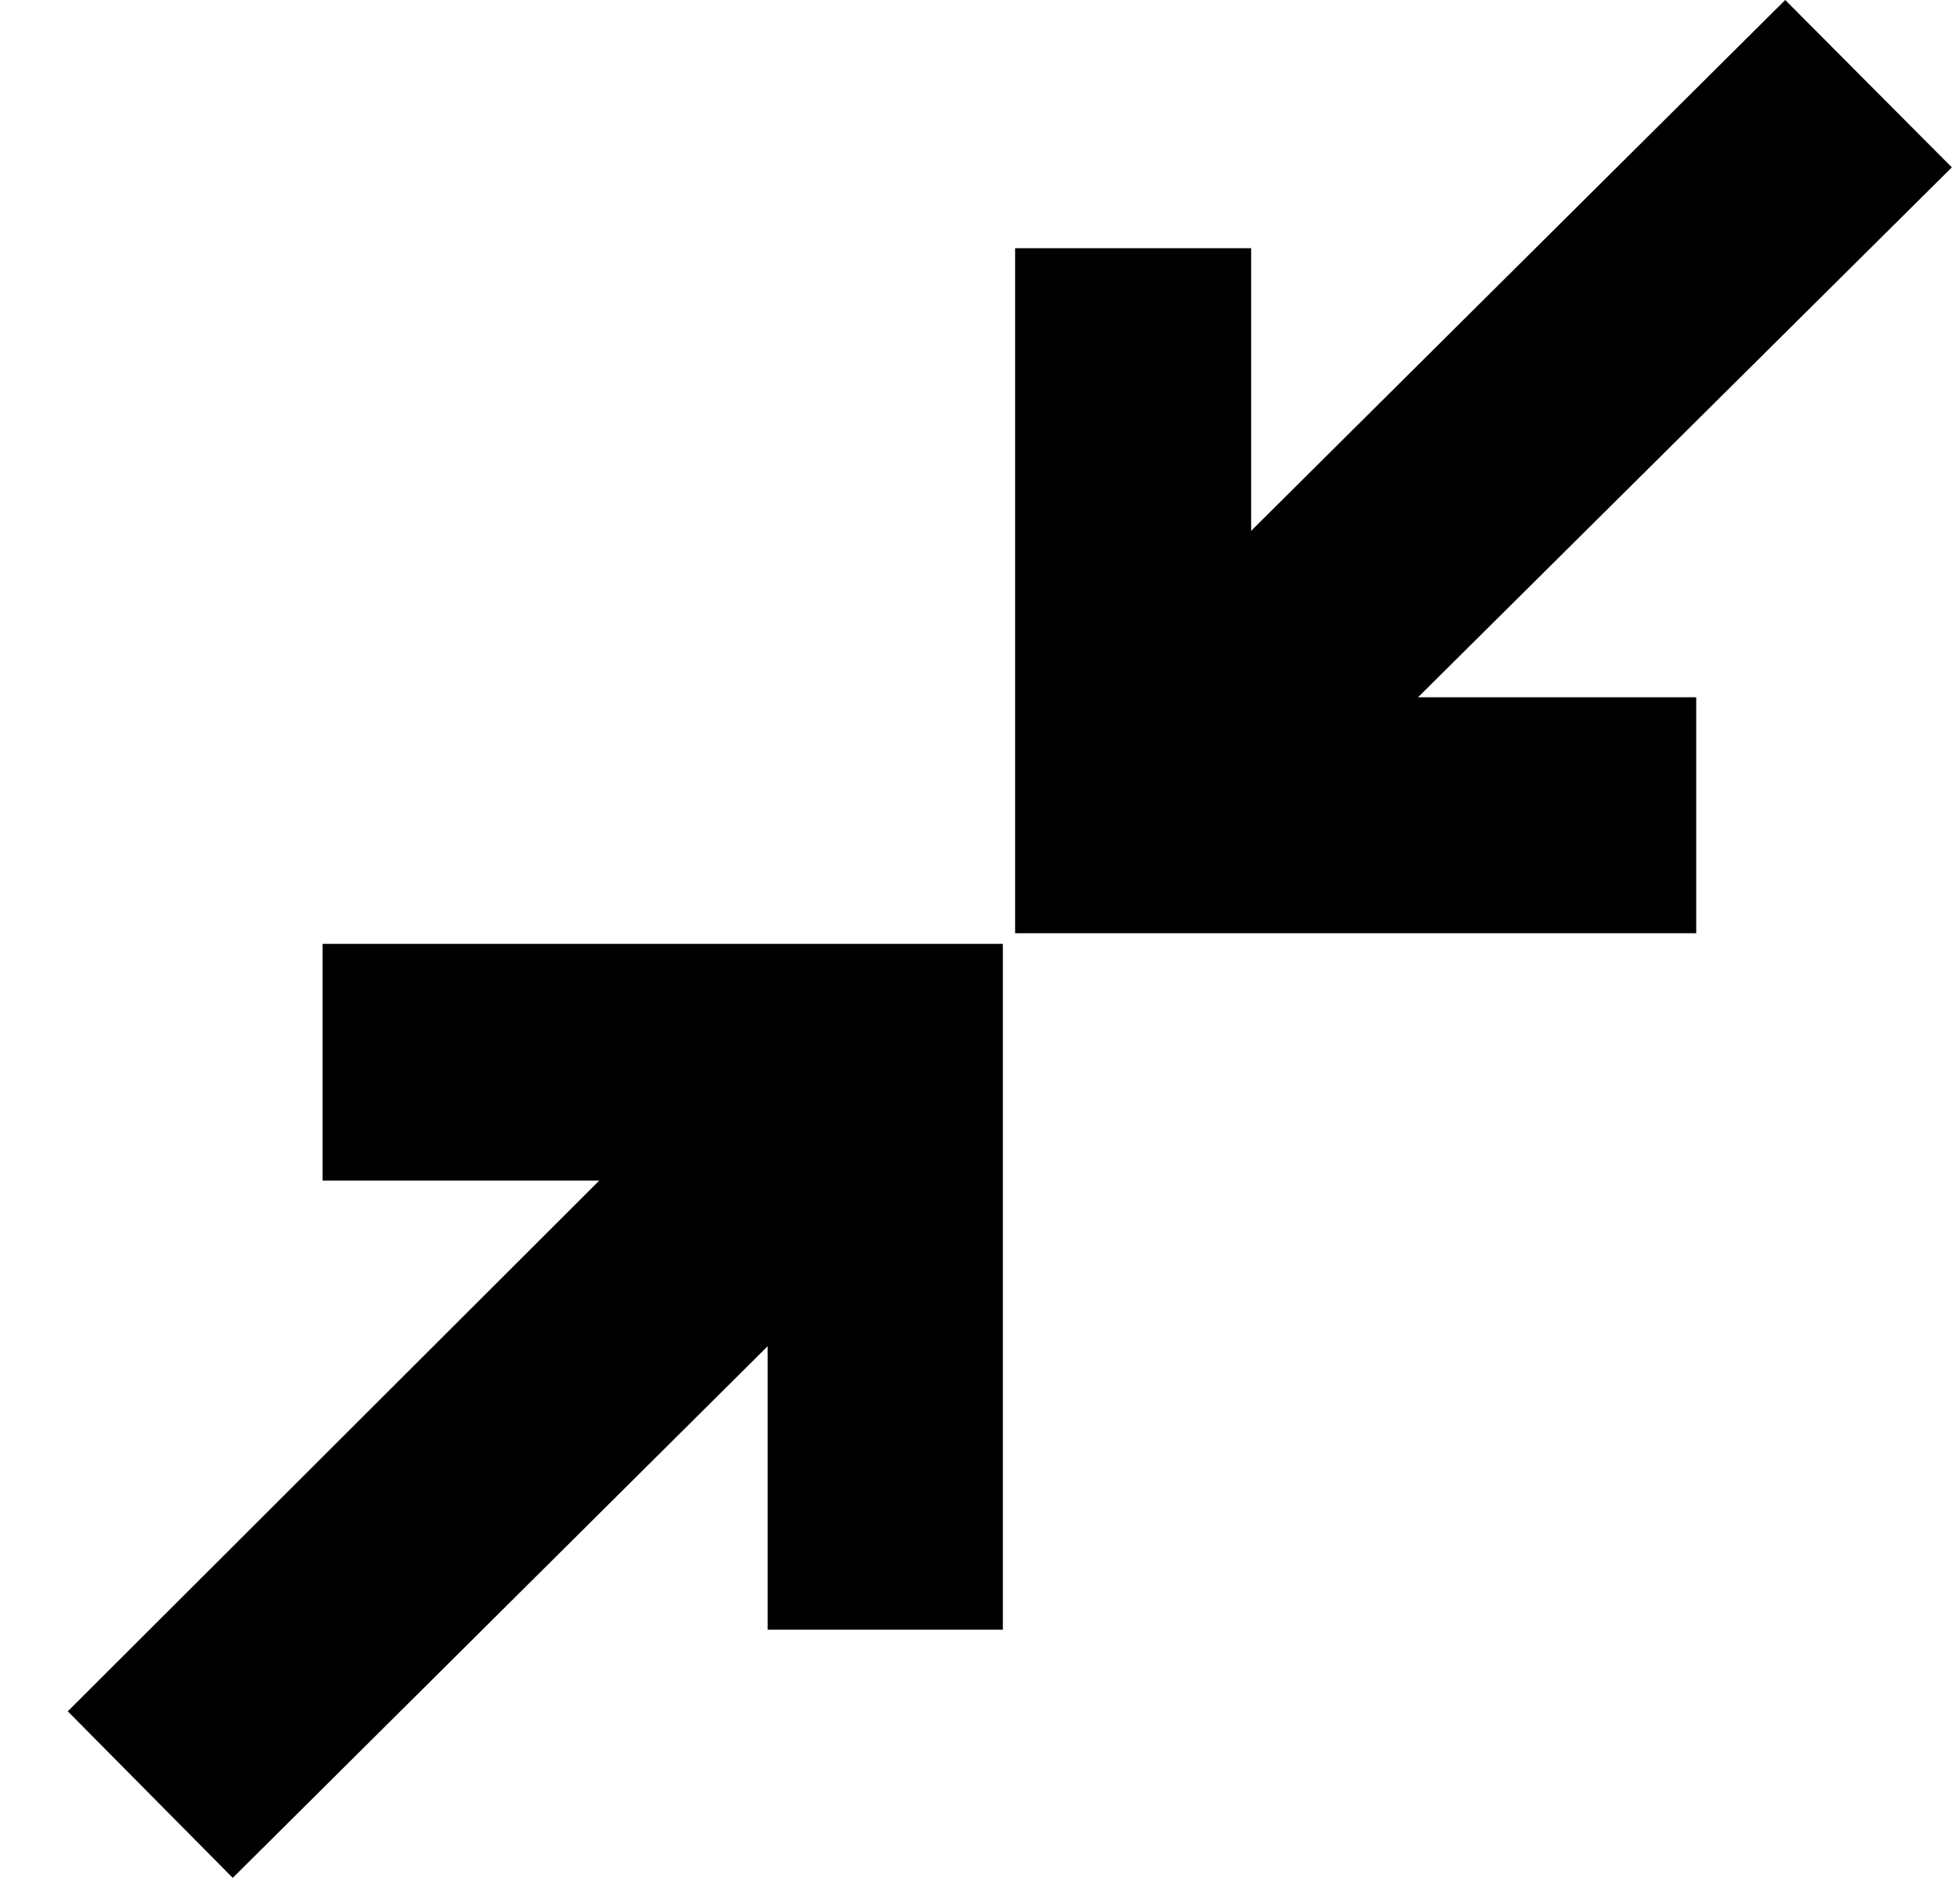 <svg xmlns="http://www.w3.org/2000/svg" width="24" height="23" fill="none"><path fill="#000" d="M20.77 11.43h-8.34V3.04h2.89v5.5h5.45z"/><path fill="#000" d="M21.86 0l-8.5 8.45 2.04 2.04 8.5-8.44zm-9.58 19.96H9.4v-5.5H3.95v-2.9h8.33z"/><path fill="#000" d="M9.3 12.5L.83 20.96 2.85 23l8.5-8.45z"/></svg>